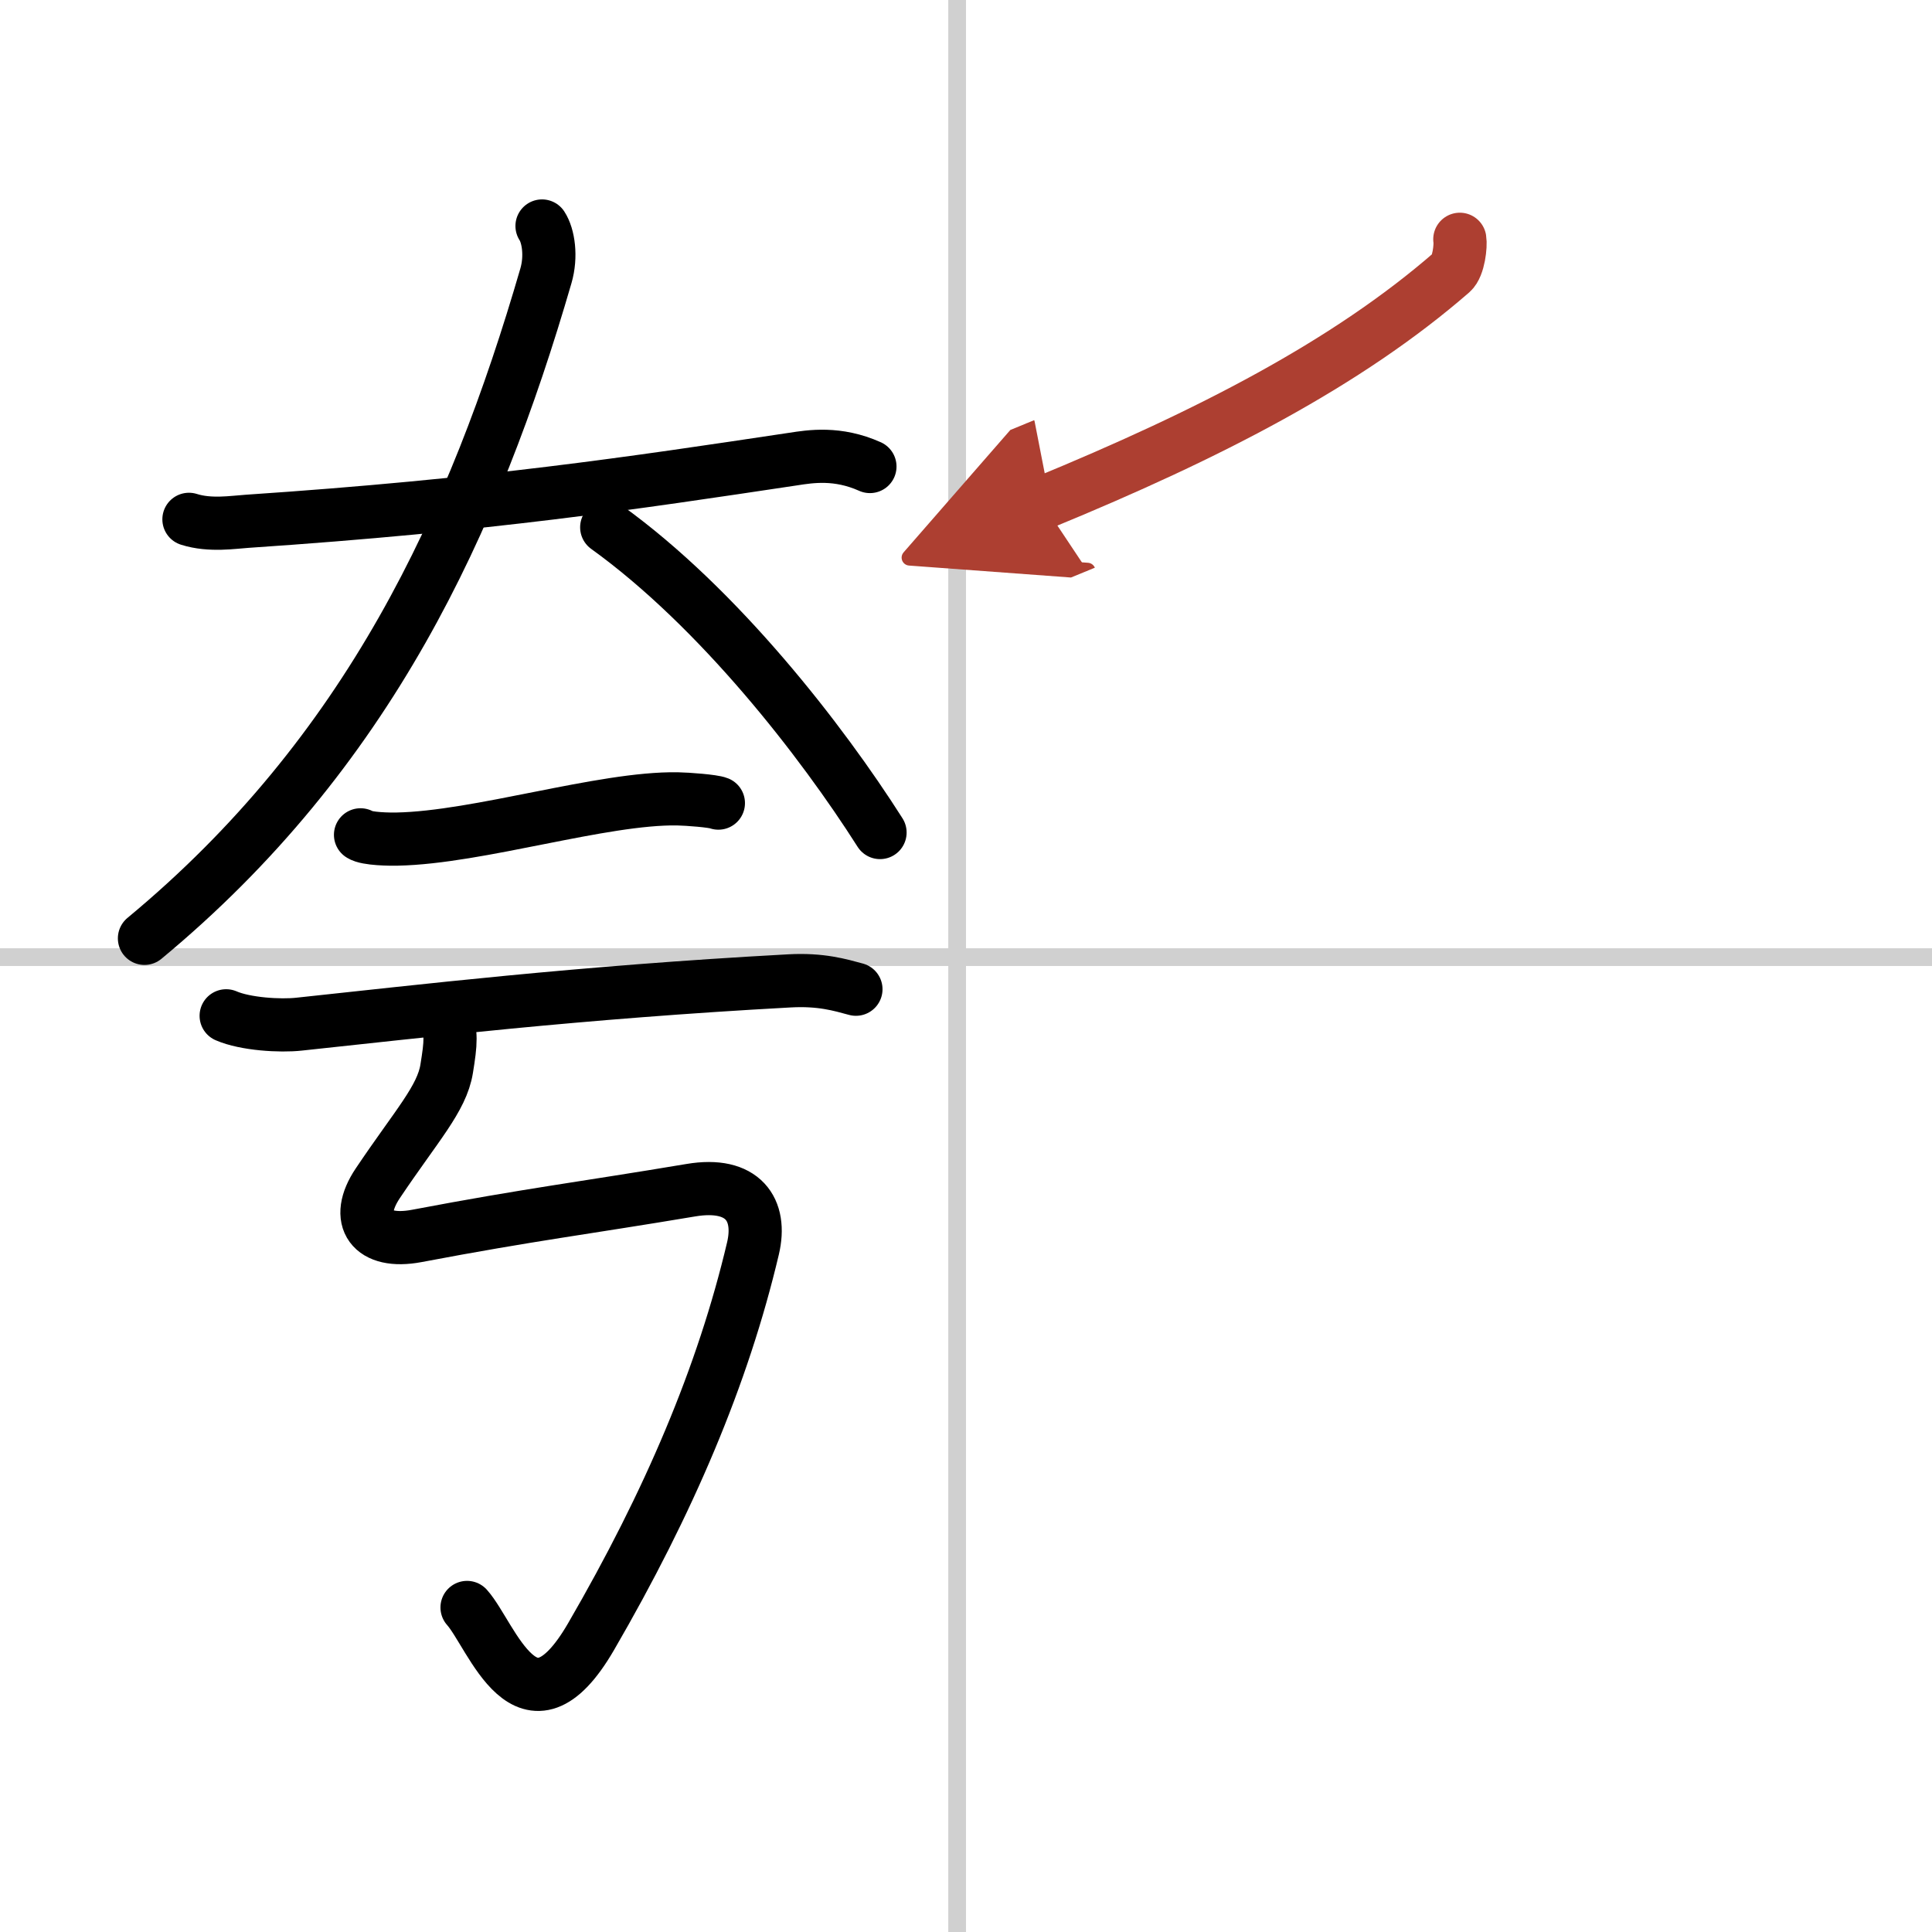 <svg width="400" height="400" viewBox="0 0 109 109" xmlns="http://www.w3.org/2000/svg"><defs><marker id="a" markerWidth="4" orient="auto" refX="1" refY="5" viewBox="0 0 10 10"><polyline points="0 0 10 5 0 10 1 5" fill="#ad3f31" stroke="#ad3f31"/></marker></defs><g fill="none" stroke="#000" stroke-linecap="round" stroke-linejoin="round" stroke-width="3"><rect width="100%" height="100%" fill="#fff" stroke="#fff"/><line x1="54" x2="54" y2="109" stroke="#d0d0d0" stroke-width="1"/><line x2="109" y1="54" y2="54" stroke="#d0d0d0" stroke-width="1"/><path d="m10.66 29.3c1.19 0.38 2.51 0.16 3.29 0.11 13.54-0.91 21.79-2.16 30.8-3.51 0.97-0.15 2.5-0.4 4.33 0.42"/><path d="M30.58,12.75c0.36,0.55,0.54,1.71,0.22,2.81C26.75,29.5,20.75,42.5,8.15,52.94"/><path d="m34.23 29.75c6.32 4.55 12.13 12.04 15.42 17.22"/><path d="M20.34,47.1c0.35,0.24,1.71,0.25,2.07,0.24C27,47.25,34,45,38.22,45.07c0.58,0.01,2.02,0.12,2.31,0.24"/><path d="m12.76 57.31c1.08 0.47 3.05 0.59 4.12 0.47 6.71-0.71 15.69-1.79 27.65-2.44 1.79-0.1 2.87 0.23 3.76 0.47"/><path d="m25.13 57.32c0.36 0.93 0.31 1.5 0.07 2.98-0.27 1.69-1.7 3.2-3.88 6.45-1.38 2.05-0.36 3.46 2.19 2.98 6.49-1.23 9.38-1.56 15.46-2.58 2.96-0.5 4.03 1.1 3.51 3.29-1.69 7.16-4.73 14.31-9.13 21.89-3.62 6.24-5.6-0.08-7-1.64"/><path d="M82.36,13.5c0.06,0.35-0.06,1.52-0.46,1.87C76,20.5,68.25,24.5,58.81,28.38" marker-end="url(#a)" stroke="#ad3f31"/></g></svg>
